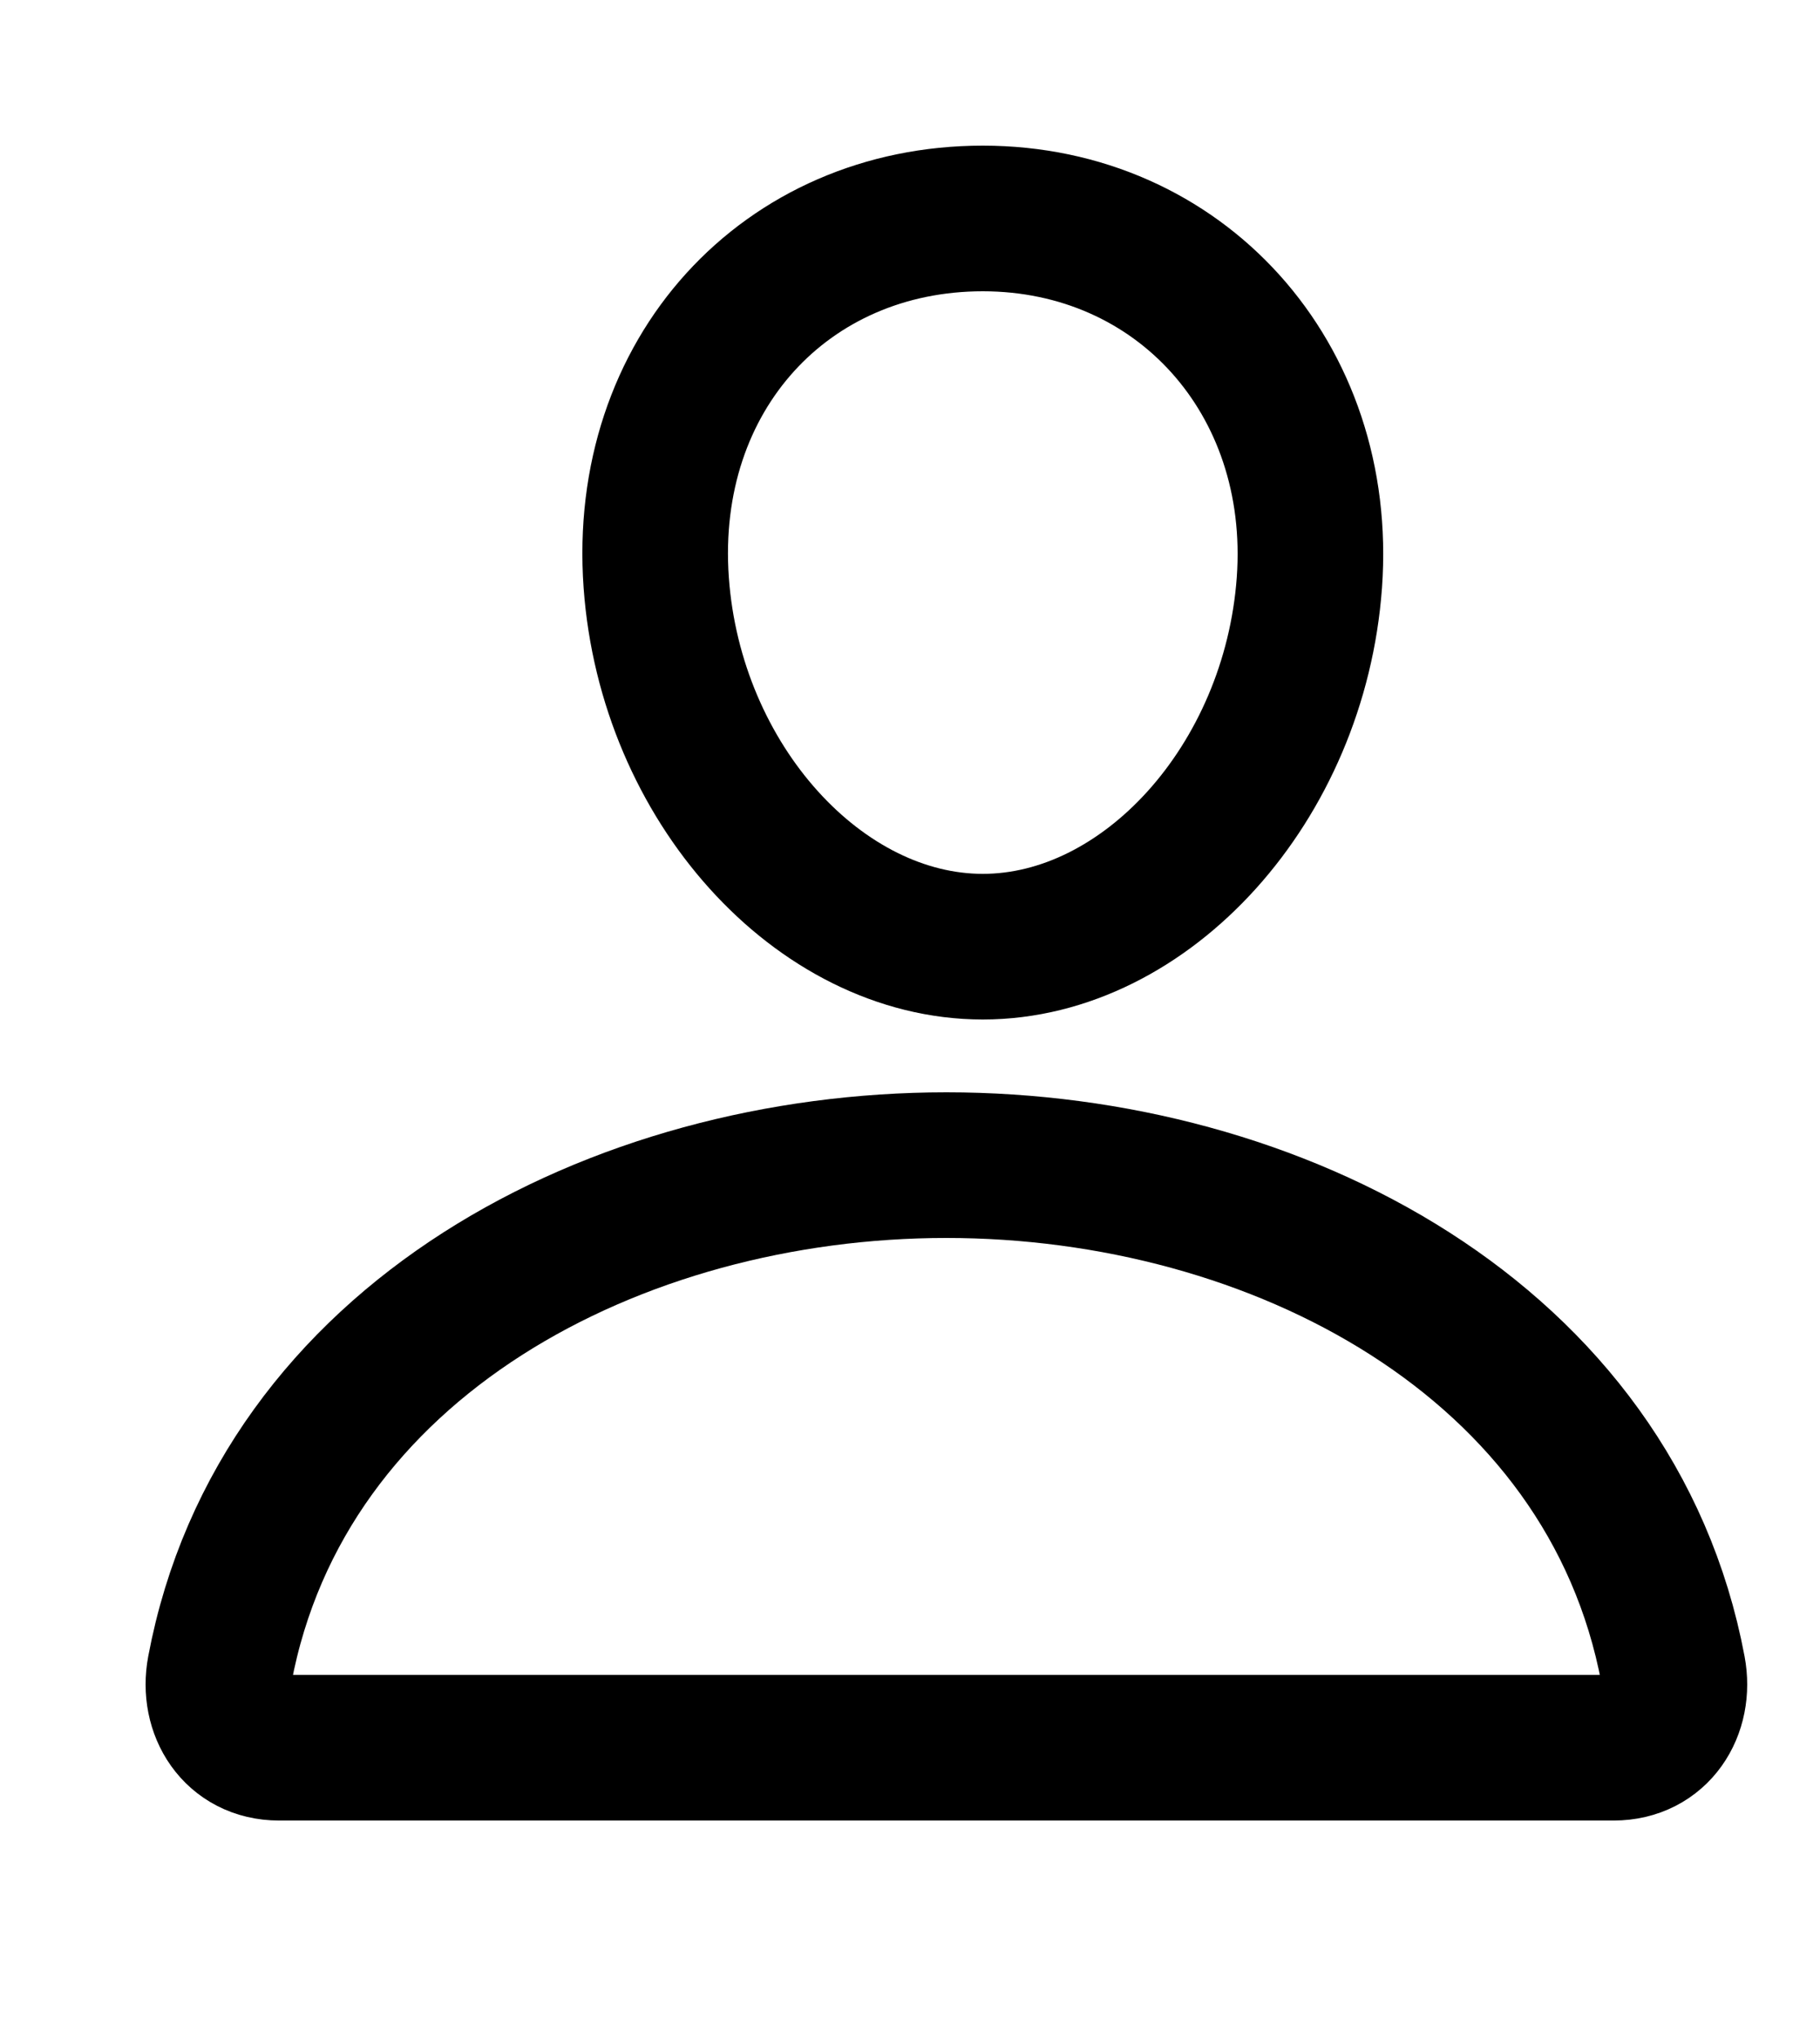 <svg width="25" height="28" viewBox="0 0 25 28" fill="none" xmlns="http://www.w3.org/2000/svg">
<path d="M17.986 8C17.786 10.754 15.743 13 13.5 13C11.257 13 9.211 10.754 9.014 8C8.81 5.135 10.798 3 13.5 3C16.202 3 18.189 5.188 17.986 8Z" stroke="#000000" stroke-width="2" stroke-linecap="round" stroke-linejoin="round"/>
<path d="M13 16C8.469 16 3.87 18.4 3.019 22.93C2.916 23.476 3.238 24 3.833 24H22.166C22.762 24 23.084 23.476 22.981 22.93C22.13 18.4 17.531 16 13 16Z" stroke="#000000" stroke-width="2" stroke-miterlimit="10"/>
</svg>
